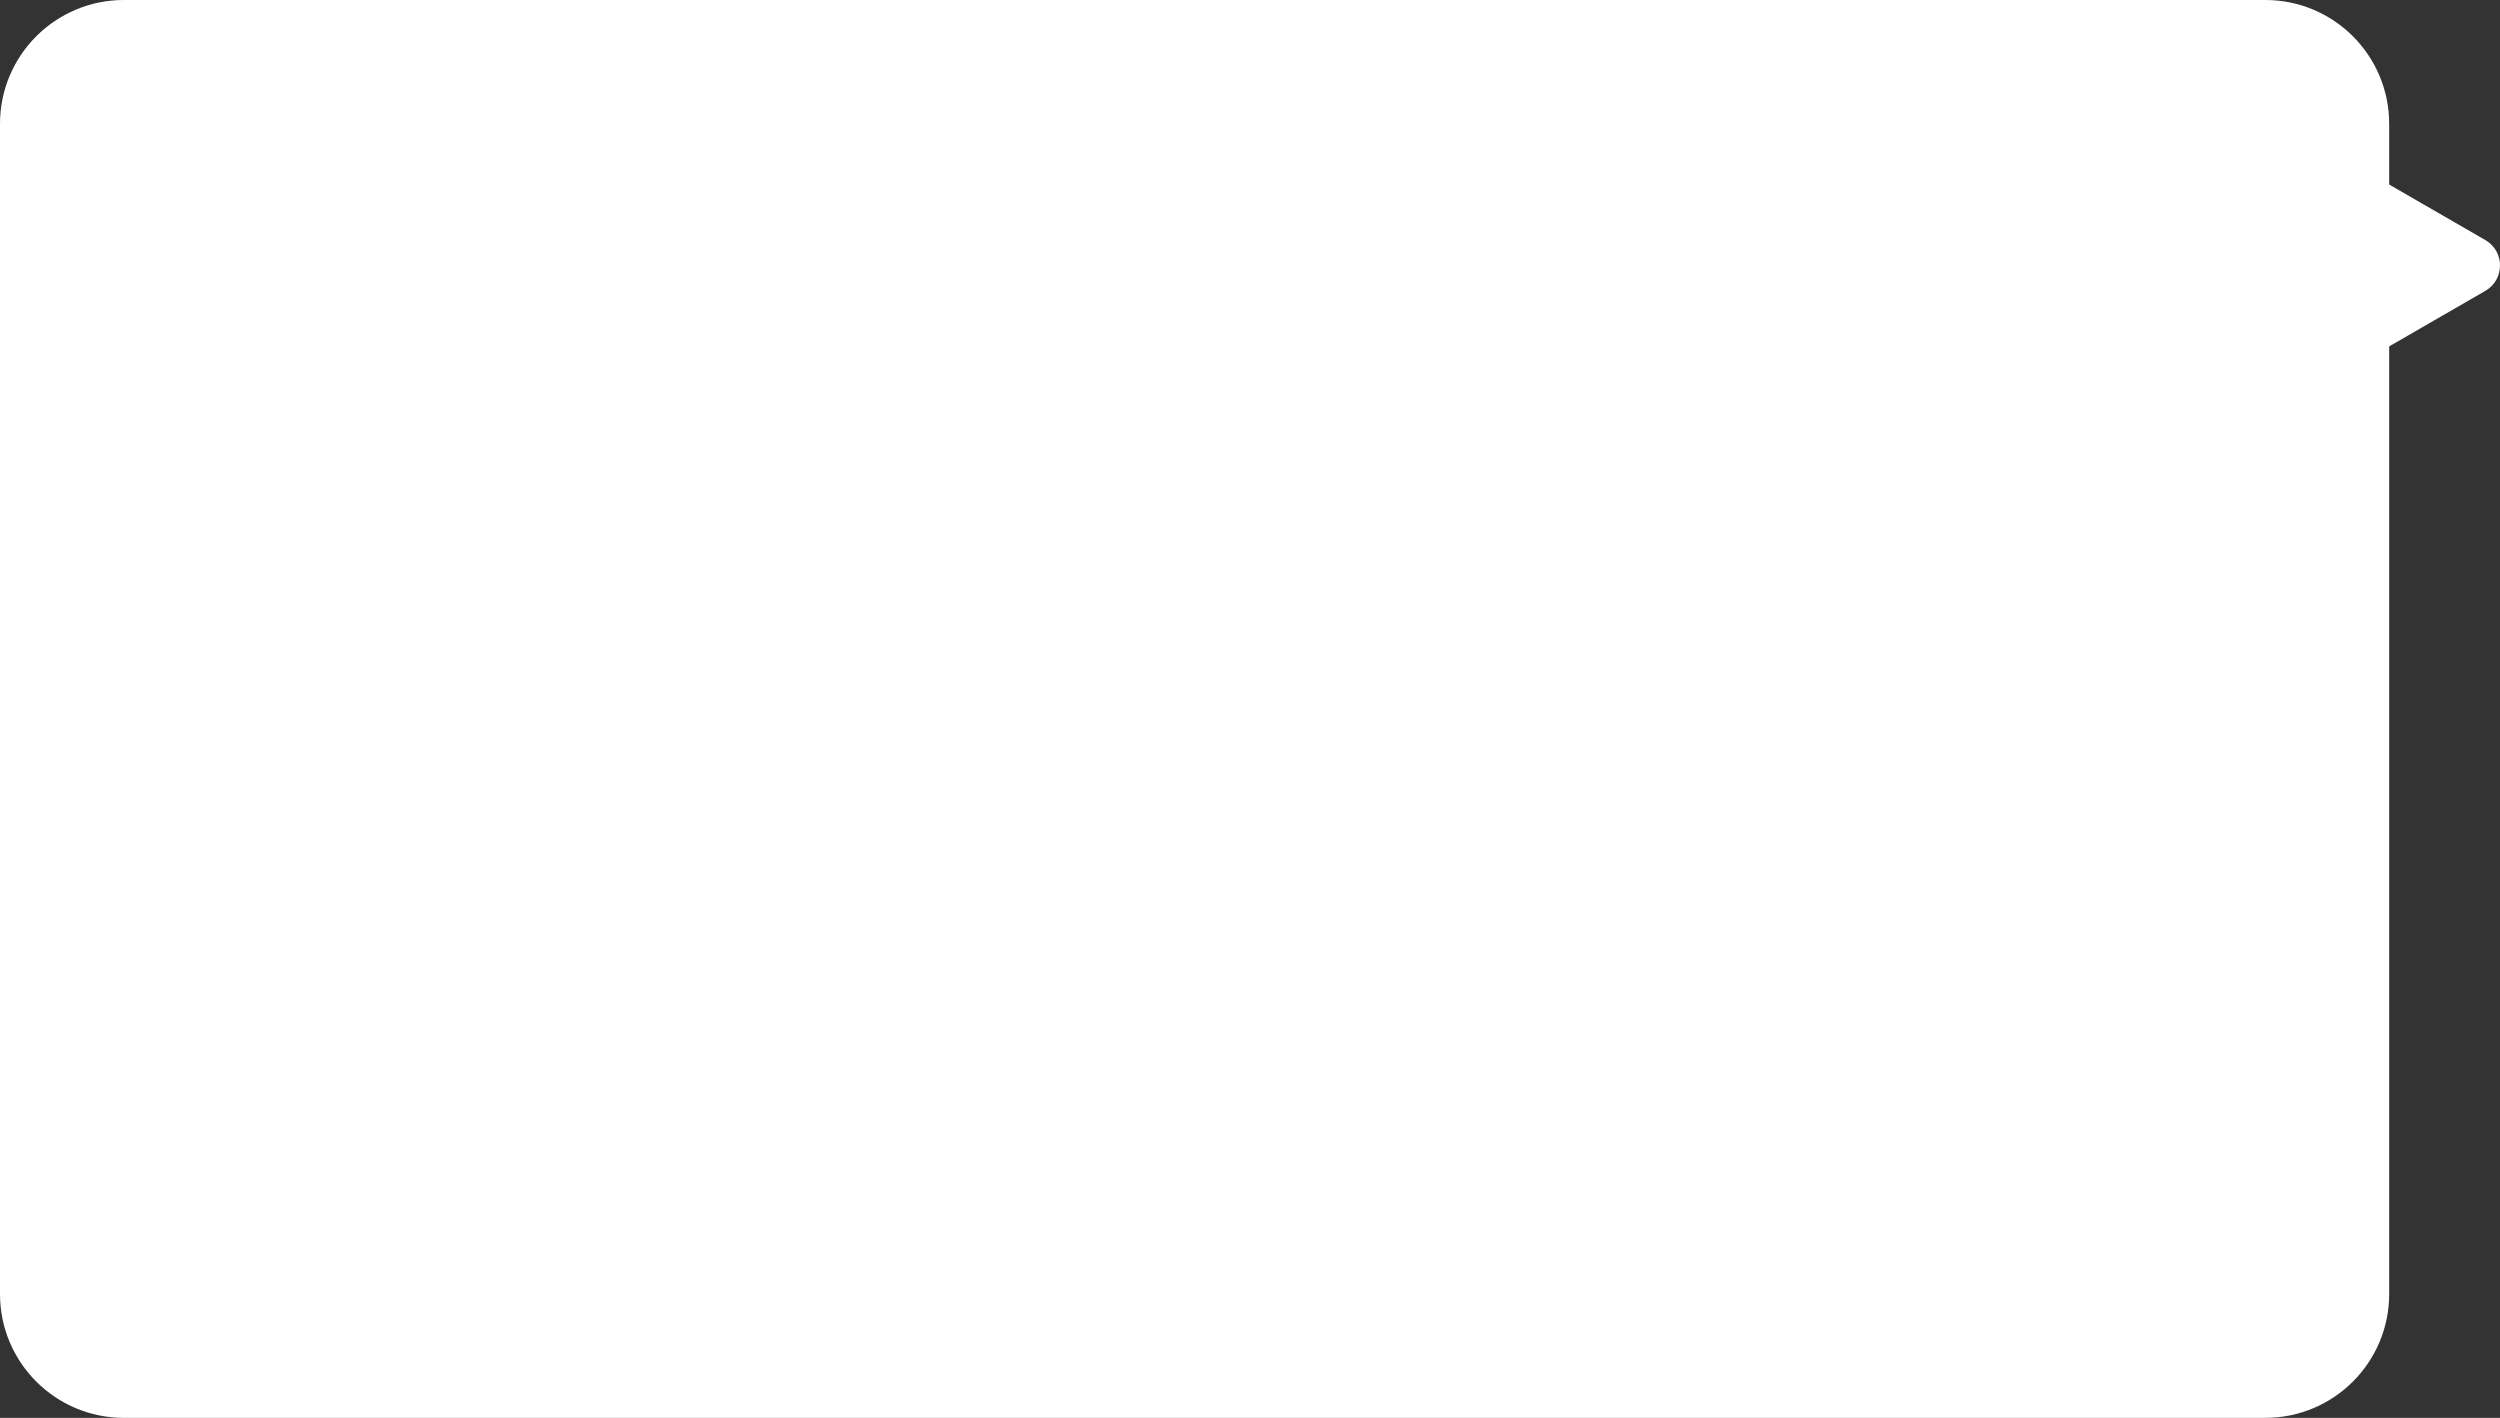 <?xml version="1.0" encoding="UTF-8"?> <svg xmlns="http://www.w3.org/2000/svg" width="767" height="435" viewBox="0 0 767 435" fill="none"><rect x="0" y="0" width="767" height="435" fill="#333333" stroke="none"/> <path fill-rule="evenodd" clip-rule="evenodd" d="M38 0C17.013 0 0 17.013 0 38V397C0 417.987 17.013 435 38 435H695C715.987 435 733 417.987 733 397V106.27L762.5 89.239C768.5 85.775 768.5 77.114 762.5 73.65L733 56.618V38C733 17.013 715.987 0 695 0H38Z" fill="white"></path> </svg> 